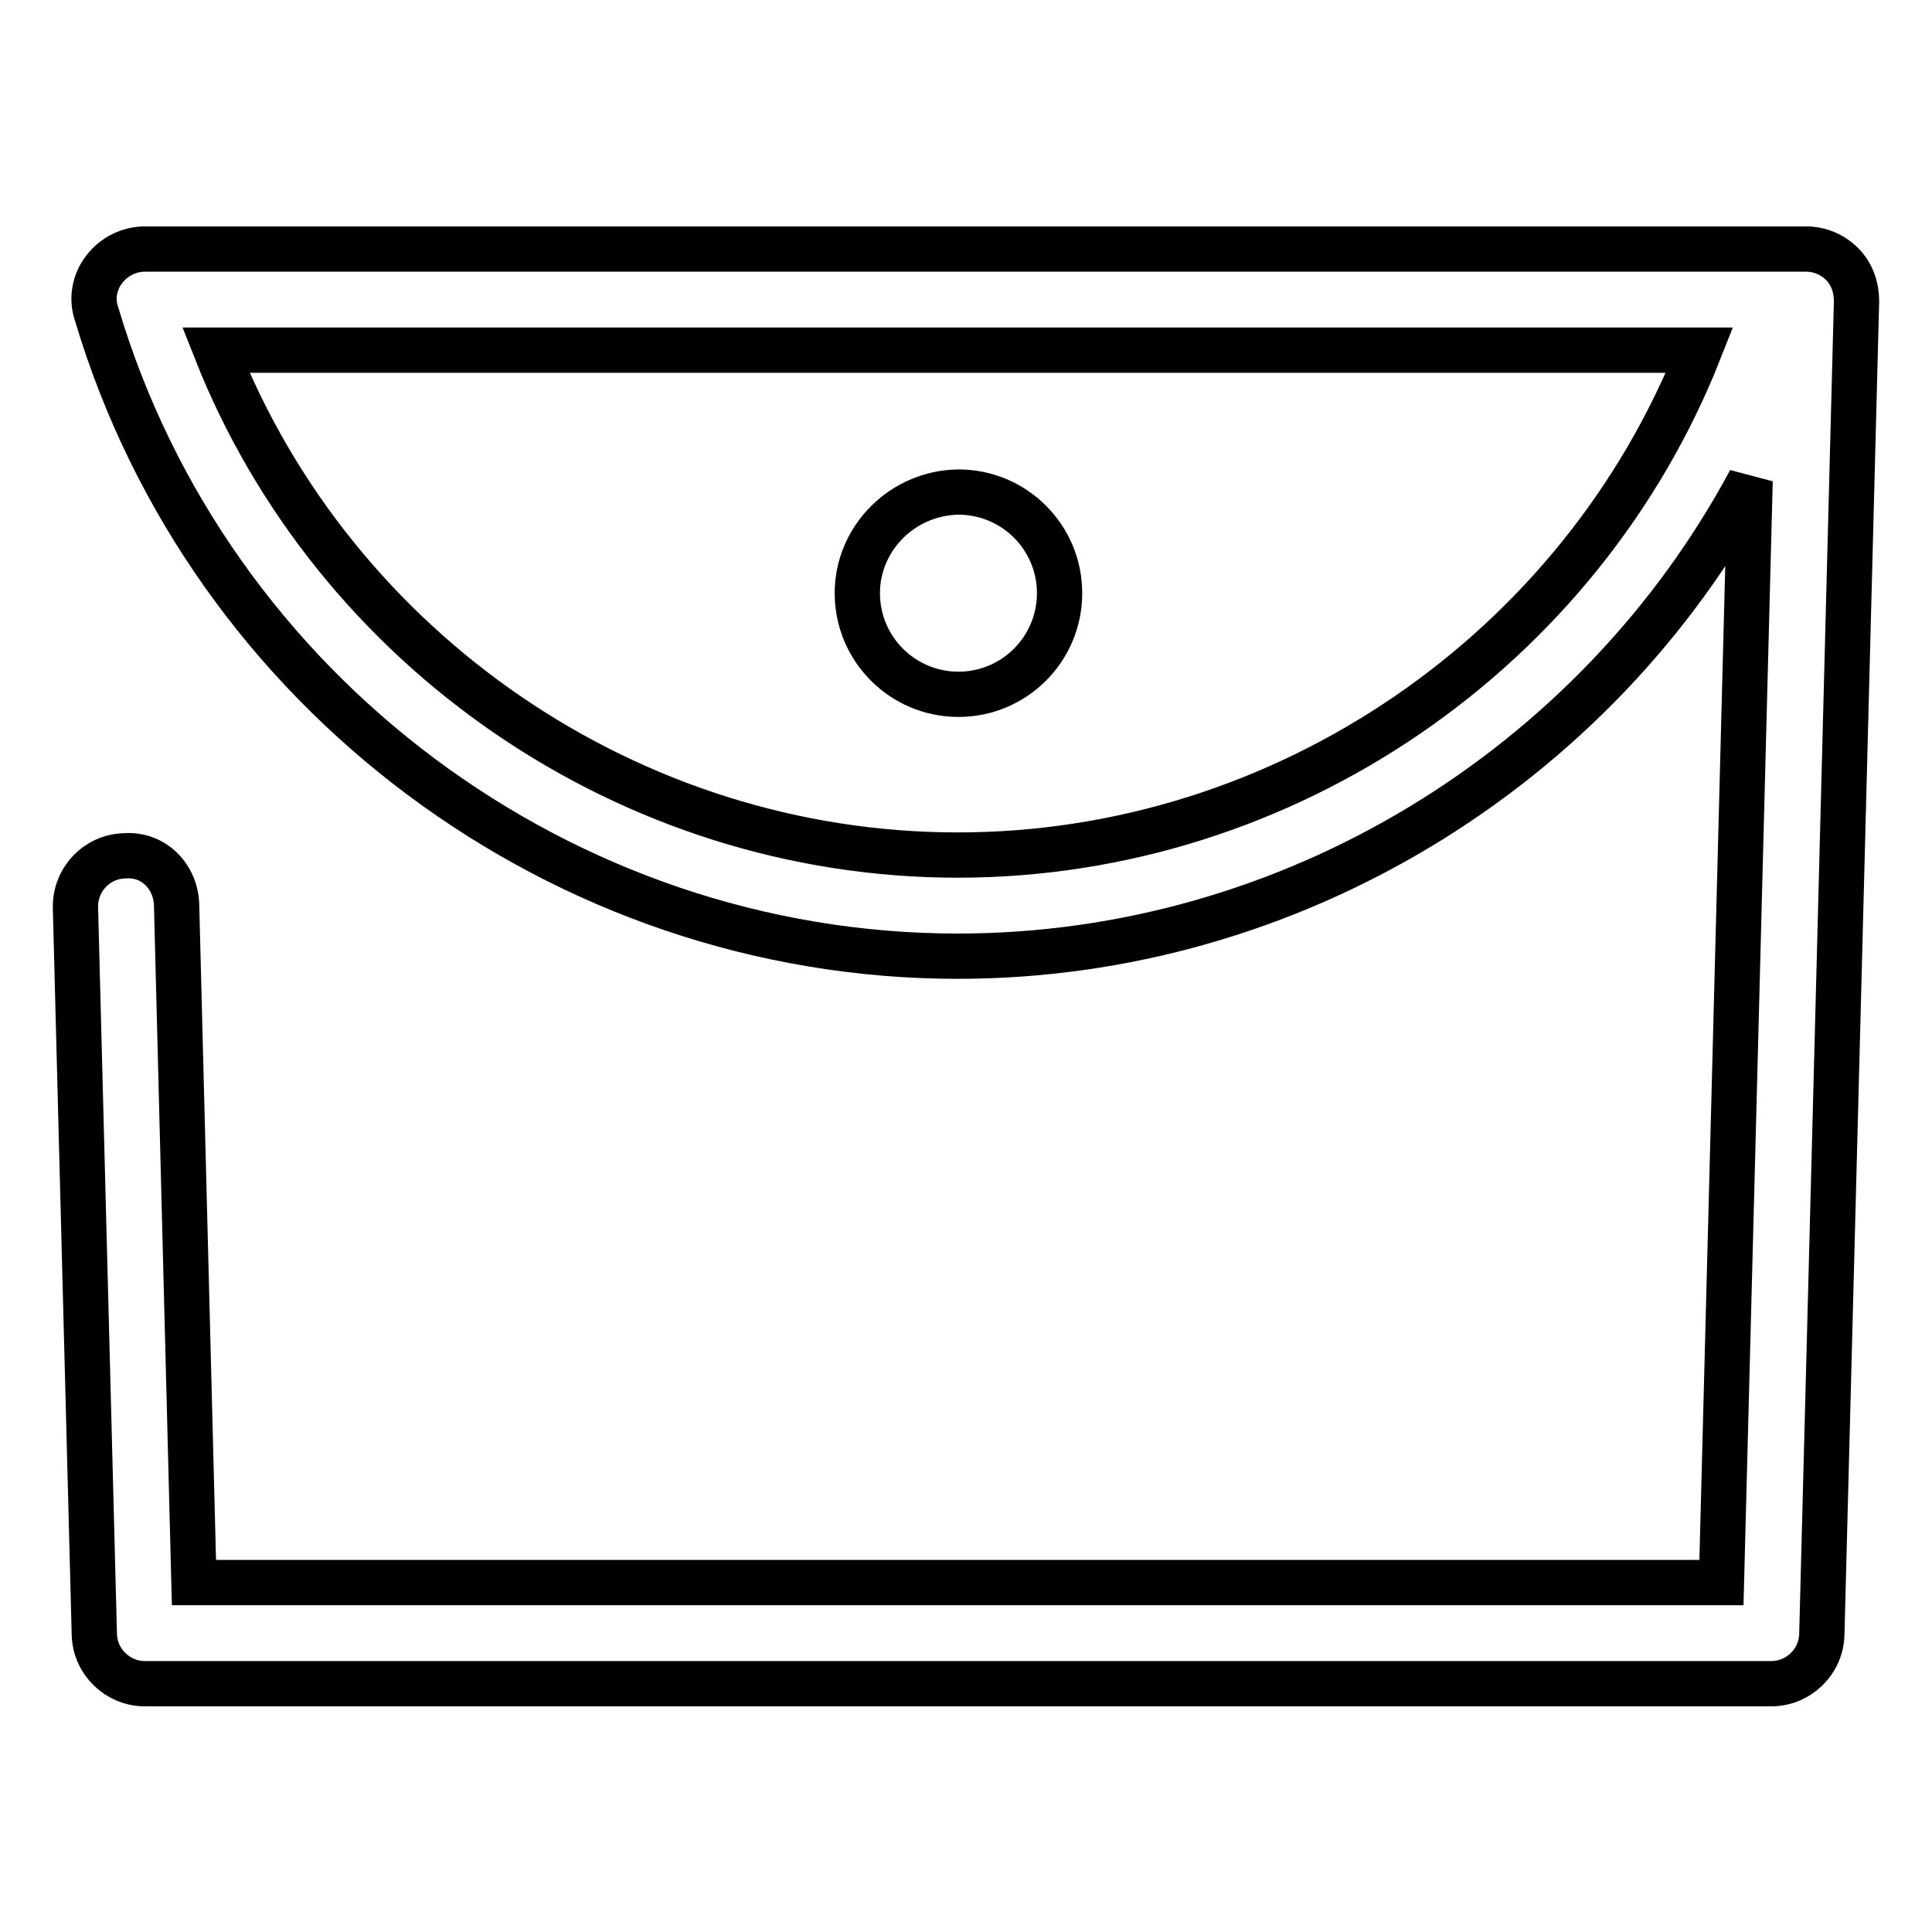 <?xml version="1.0" encoding="utf-8"?>
<!-- Svg Vector Icons : http://www.onlinewebfonts.com/icon -->
<!DOCTYPE svg PUBLIC "-//W3C//DTD SVG 1.1//EN" "http://www.w3.org/Graphics/SVG/1.1/DTD/svg11.dtd">
<svg version="1.1" xmlns="http://www.w3.org/2000/svg" xmlns:xlink="http://www.w3.org/1999/xlink" x="0px" y="0px" viewBox="0 0 256 256" enable-background="new 0 0 256 256" xml:space="preserve">
<g> <path stroke-width="6" fill-opacity="0" stroke="#000000"  d="M244.1,35c-1.3-1.3-3-2-4.8-2H19.2c-2.1,0-4.1,1-5.4,2.7c-1.3,1.7-1.7,3.9-1,5.9 c14.9,50.1,61.8,85.1,114.1,85.1c44.2,0,84.6-25,105-63l-3.8,146H25.7l-2.3-89.8c-0.1-3.7-3-6.8-6.9-6.5c-3.7,0.1-6.6,3.2-6.5,6.9 l2.5,96.3c0.1,3.6,3.1,6.5,6.7,6.5h215.5c3.6,0,6.6-2.9,6.7-6.5L246,39.9C246,38.1,245.4,36.3,244.1,35z M126.9,113.3 c-43.4,0-82.6-27.1-98.3-66.9h196.6C209.5,86.2,170.3,113.3,126.9,113.3z"/> <path stroke-width="6" fill-opacity="0" stroke="#000000"  d="M113.6,78.6c0,7.4,6,13.4,13.4,13.4c7.4,0,13.4-6,13.4-13.4c0,0,0,0,0,0c0-7.4-6-13.4-13.4-13.4 C119.6,65.3,113.6,71.3,113.6,78.6z"/></g>
</svg>